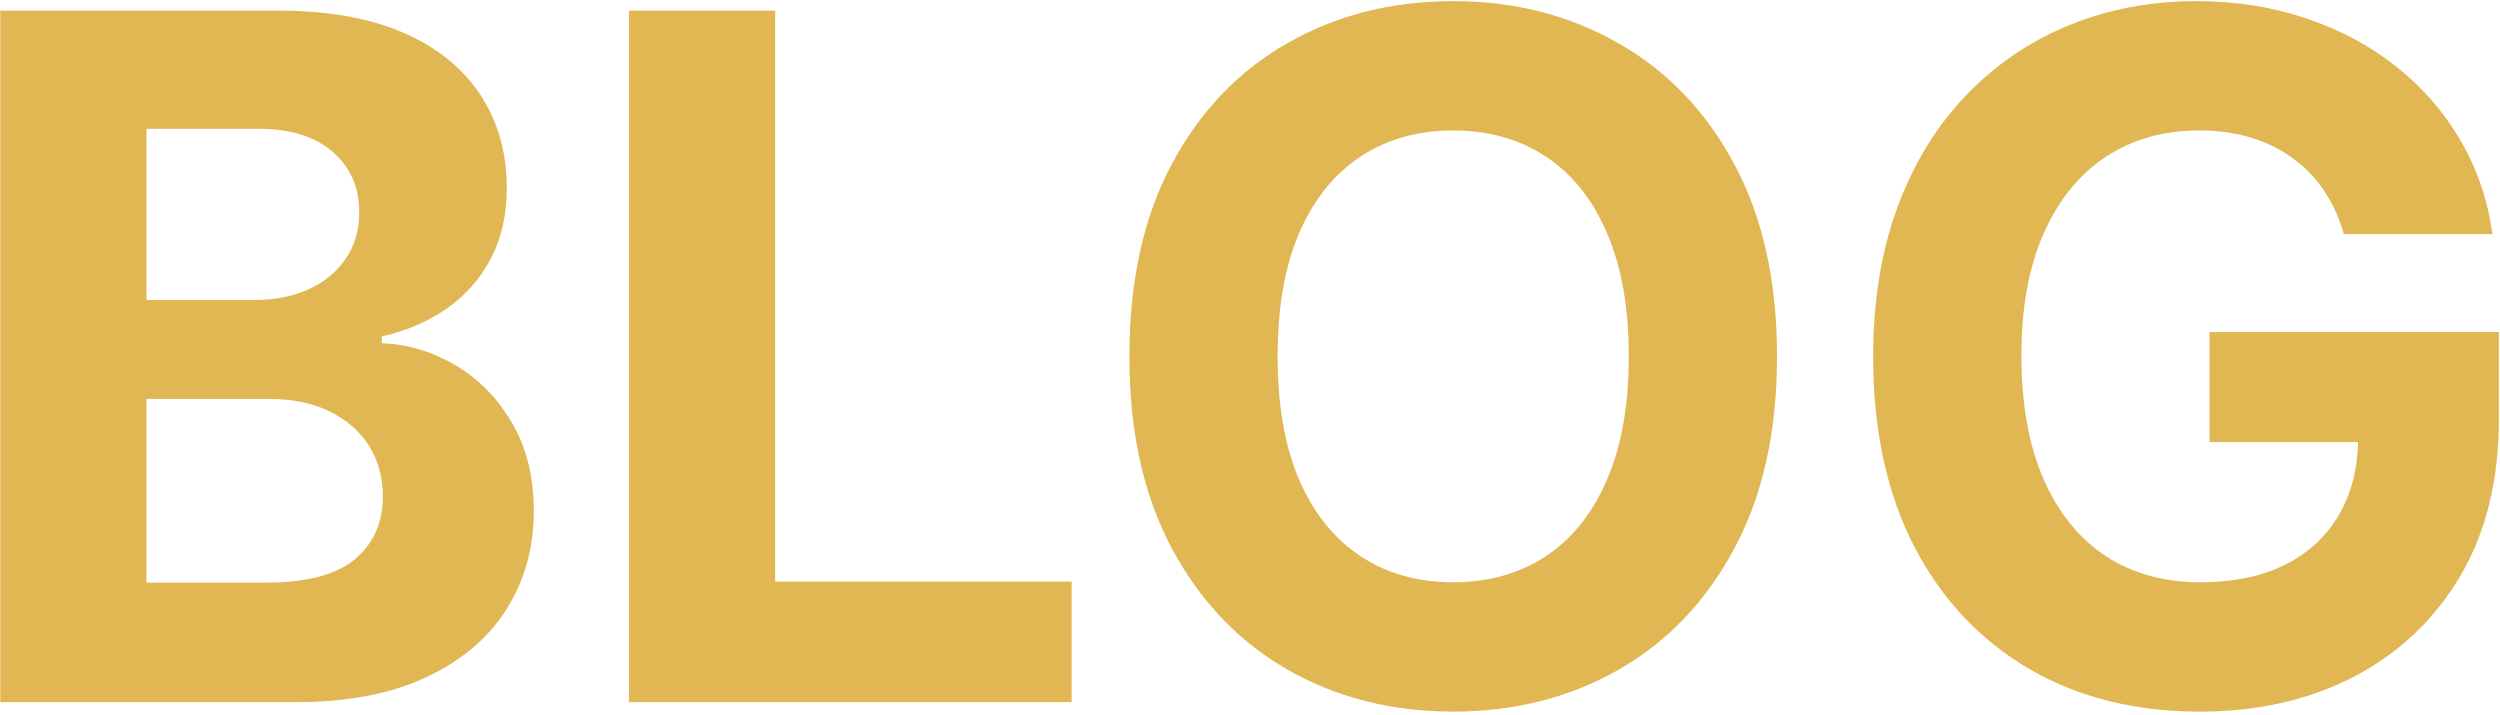 <?xml version="1.0" encoding="UTF-8"?> <svg xmlns="http://www.w3.org/2000/svg" width="794" height="227" viewBox="0 0 794 227" fill="none"> <path d="M0.089 223V3.364H88.03C104.188 3.364 117.665 5.759 128.461 10.549C139.257 15.339 147.372 21.988 152.805 30.496C158.239 38.933 160.956 48.657 160.956 59.667C160.956 68.246 159.24 75.789 155.808 82.296C152.376 88.73 147.658 94.021 141.652 98.168C135.718 102.243 128.926 105.138 121.276 106.854V108.999C129.641 109.357 137.469 111.716 144.762 116.077C152.126 120.439 158.096 126.552 162.672 134.416C167.248 142.209 169.536 151.504 169.536 162.3C169.536 173.954 166.64 184.356 160.849 193.508C155.129 202.588 146.657 209.773 135.432 215.064C124.207 220.355 110.372 223 93.928 223H0.089ZM46.526 185.036H84.383C97.324 185.036 106.762 182.569 112.696 177.636C118.63 172.631 121.597 165.982 121.597 157.688C121.597 151.611 120.132 146.249 117.2 141.602C114.269 136.954 110.086 133.308 104.653 130.663C99.29 128.017 92.892 126.695 85.456 126.695H46.526V185.036ZM46.526 95.272H80.952C87.315 95.272 92.963 94.164 97.896 91.947C102.901 89.66 106.833 86.442 109.693 82.296C112.625 78.149 114.09 73.18 114.09 67.388C114.09 59.452 111.266 53.053 105.618 48.192C100.041 43.33 92.105 40.899 81.81 40.899H46.526V95.272ZM199.752 223V3.364H246.188V184.714H340.349V223H199.752ZM564.382 113.182C564.382 137.133 559.842 157.509 550.762 174.311C541.754 191.113 529.456 203.946 513.87 212.812C498.356 221.606 480.91 226.003 461.535 226.003C442.017 226.003 424.5 221.57 408.985 212.705C393.471 203.839 381.209 191.005 372.2 174.204C363.192 157.402 358.688 137.062 358.688 113.182C358.688 89.231 363.192 68.854 372.2 52.053C381.209 35.251 393.471 22.453 408.985 13.659C424.5 4.794 442.017 0.361 461.535 0.361C480.91 0.361 498.356 4.794 513.87 13.659C529.456 22.453 541.754 35.251 550.762 52.053C559.842 68.854 564.382 89.231 564.382 113.182ZM517.302 113.182C517.302 97.667 514.978 84.583 510.331 73.93C505.755 63.278 499.285 55.198 490.92 49.693C482.555 44.188 472.76 41.435 461.535 41.435C450.31 41.435 440.515 44.188 432.15 49.693C423.785 55.198 417.279 63.278 412.632 73.93C408.056 84.583 405.768 97.667 405.768 113.182C405.768 128.696 408.056 141.78 412.632 152.433C417.279 163.086 423.785 171.165 432.15 176.67C440.515 182.176 450.31 184.928 461.535 184.928C472.76 184.928 482.555 182.176 490.92 176.67C499.285 171.165 505.755 163.086 510.331 152.433C514.978 141.78 517.302 128.696 517.302 113.182ZM744.419 74.359C742.917 69.14 740.808 64.529 738.091 60.525C735.374 56.45 732.05 53.018 728.118 50.229C724.257 47.37 719.824 45.189 714.819 43.688C709.886 42.186 704.417 41.435 698.411 41.435C687.186 41.435 677.319 44.224 668.811 49.8C660.375 55.377 653.797 63.492 649.078 74.145C644.36 84.726 642 97.667 642 112.967C642 128.268 644.324 141.28 648.971 152.004C653.618 162.729 660.196 170.915 668.704 176.563C677.212 182.14 687.257 184.928 698.84 184.928C709.35 184.928 718.323 183.069 725.758 179.352C733.265 175.562 738.985 170.236 742.917 163.372C746.921 156.509 748.923 148.394 748.923 139.028L758.36 140.422H701.735V105.46H793.644V133.129C793.644 152.433 789.569 169.02 781.418 182.891C773.267 196.689 762.042 207.342 747.743 214.849C733.444 222.285 717.071 226.003 698.625 226.003C678.034 226.003 659.946 221.463 644.36 212.383C628.774 203.231 616.619 190.255 607.897 173.453C599.246 156.58 594.92 136.561 594.92 113.396C594.92 95.594 597.494 79.722 602.642 65.78C607.861 51.767 615.154 39.898 624.52 30.175C633.886 20.451 644.789 13.051 657.229 7.975C669.669 2.899 683.146 0.361 697.66 0.361C710.1 0.361 721.683 2.184 732.407 5.83C743.132 9.405 752.641 14.481 760.934 21.059C769.299 27.637 776.127 35.465 781.418 44.545C786.709 53.554 790.105 63.492 791.606 74.359H744.419Z" fill="#E0B752"></path> </svg> 